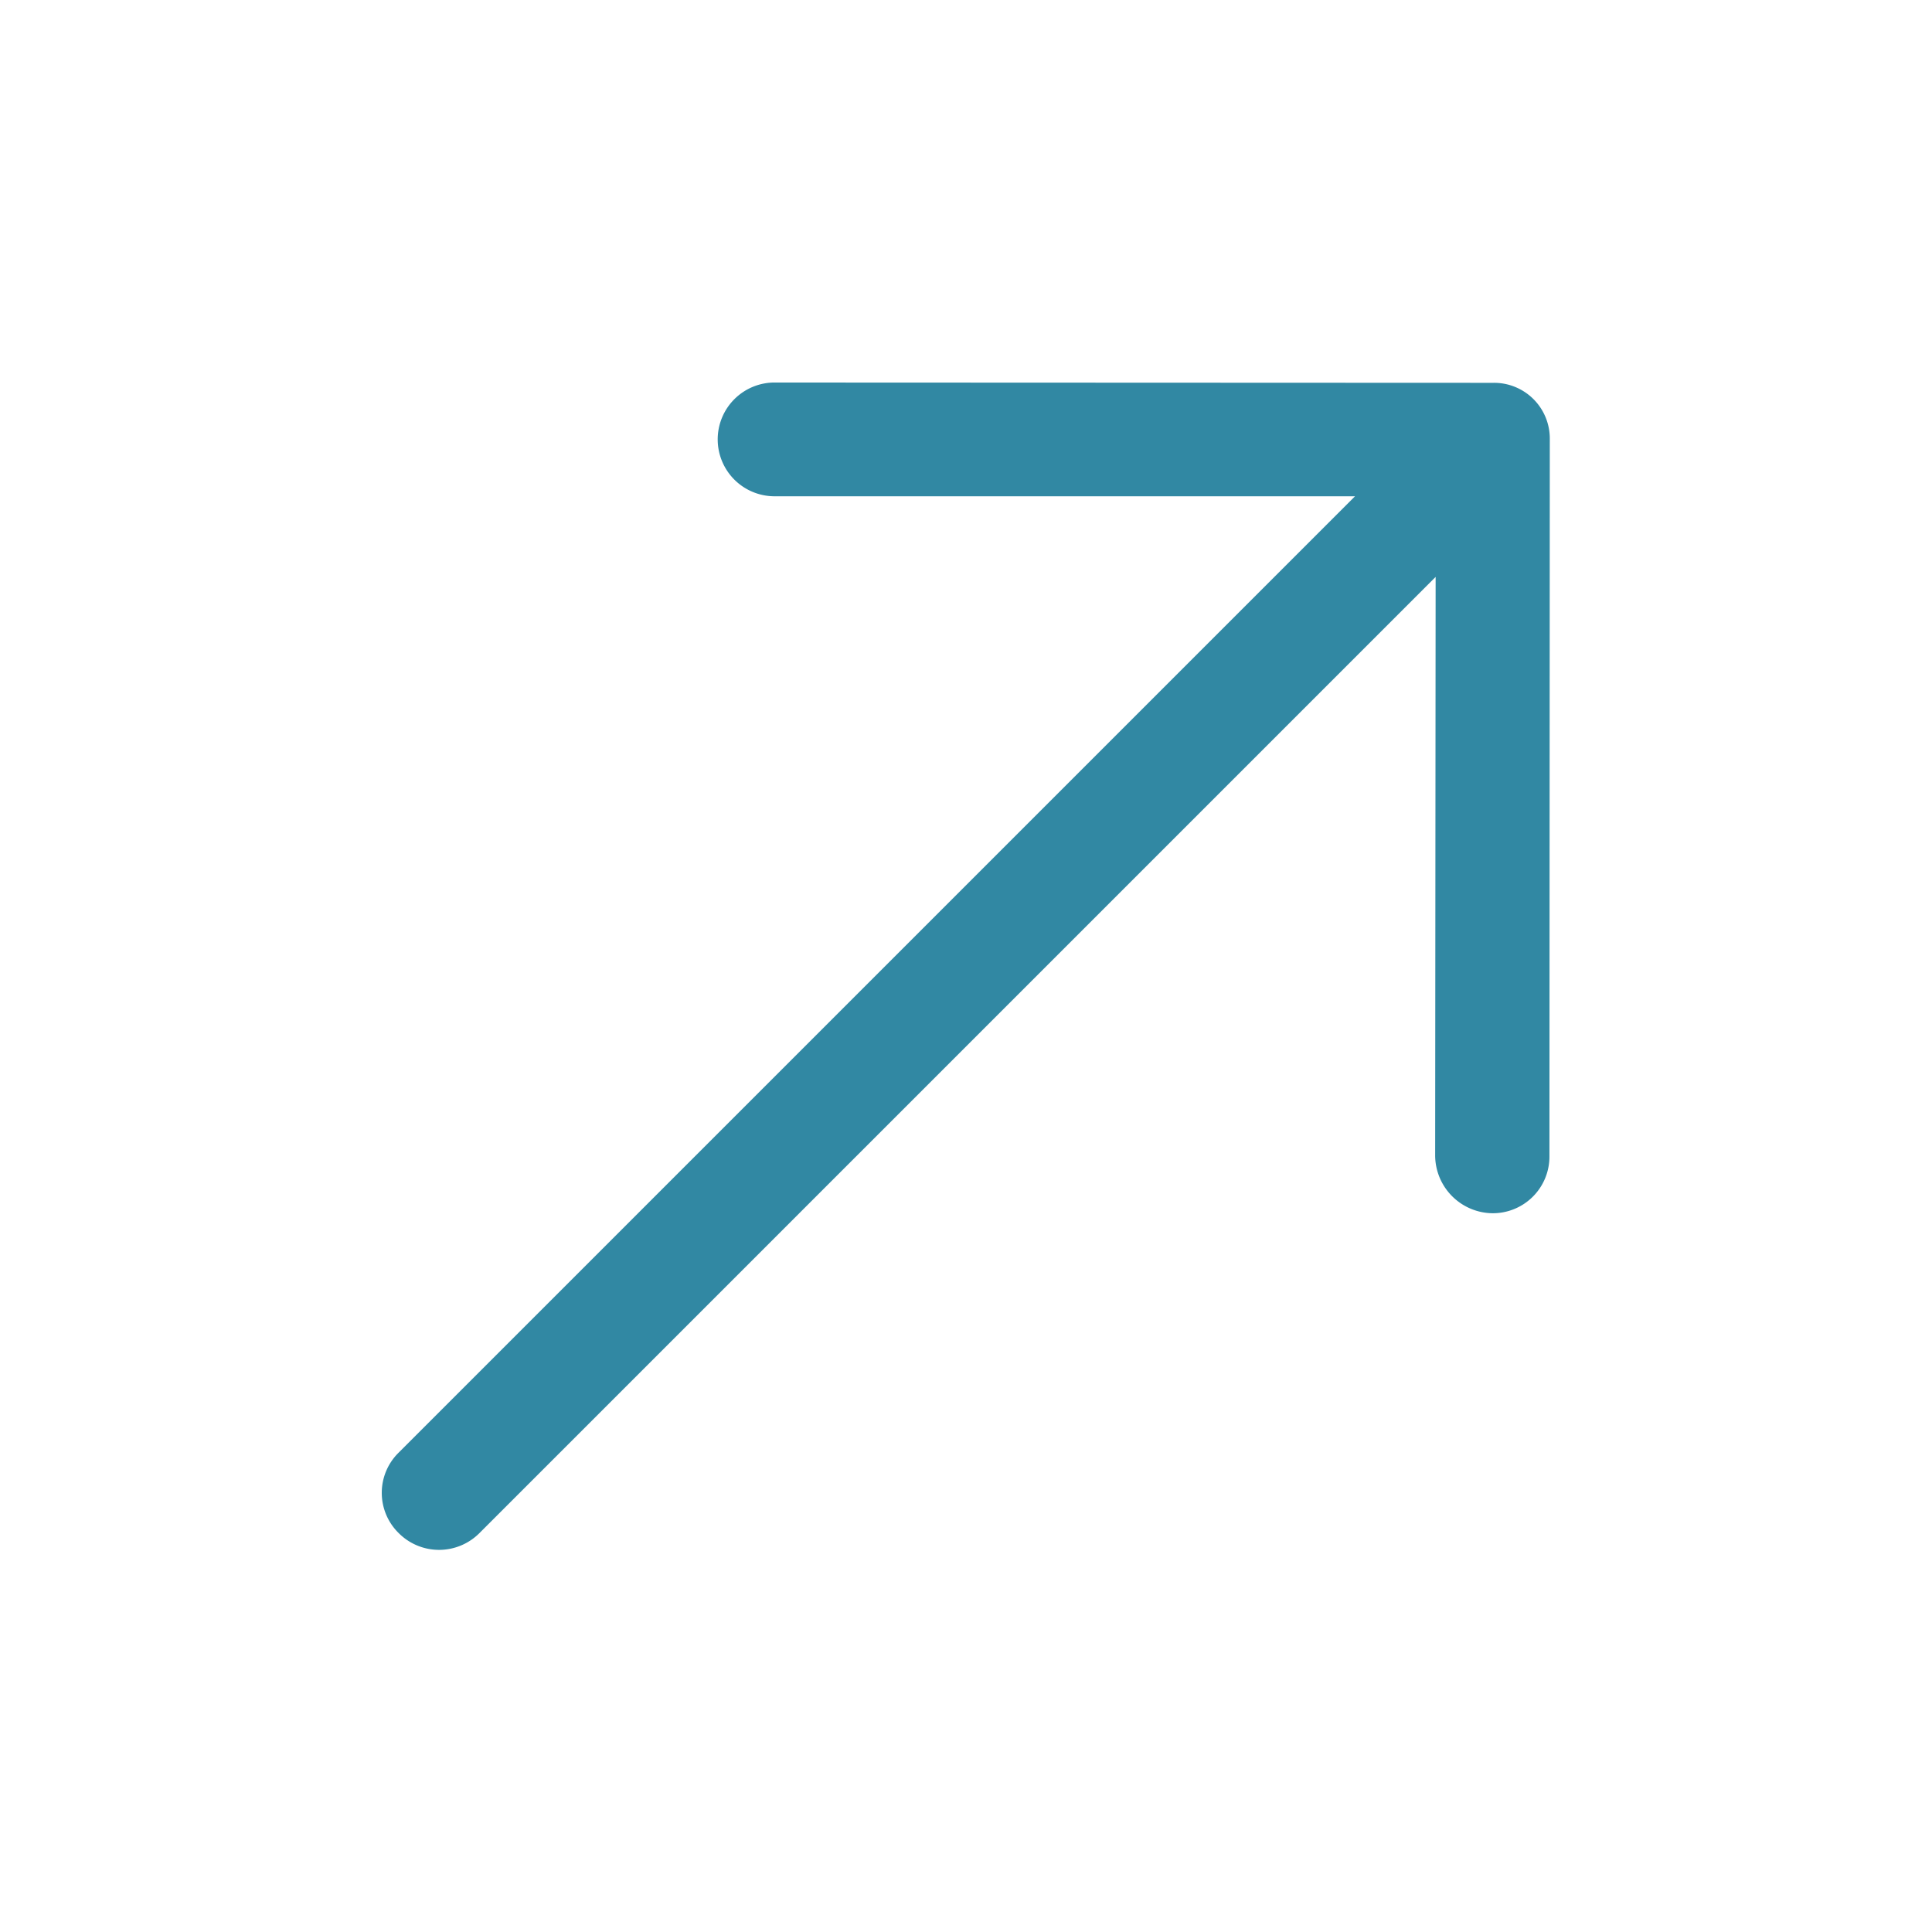 <svg xmlns="http://www.w3.org/2000/svg" width="23.096" height="23.096" viewBox="0 0 23.096 23.096">
  <path id="right-arrow" d="M12.914,4.877a.68.68,0,1,0-.966.957l4.9,4.9H.677A.673.673,0,0,0,0,11.411a.681.681,0,0,0,.677.686H16.848l-4.9,4.892a.694.694,0,0,0,0,.966.677.677,0,0,0,.966,0L18.975,11.9a.666.666,0,0,0,0-.957Z" transform="translate(-3.305 10.256) rotate(-45)" fill="#3188a3"/>
</svg>
